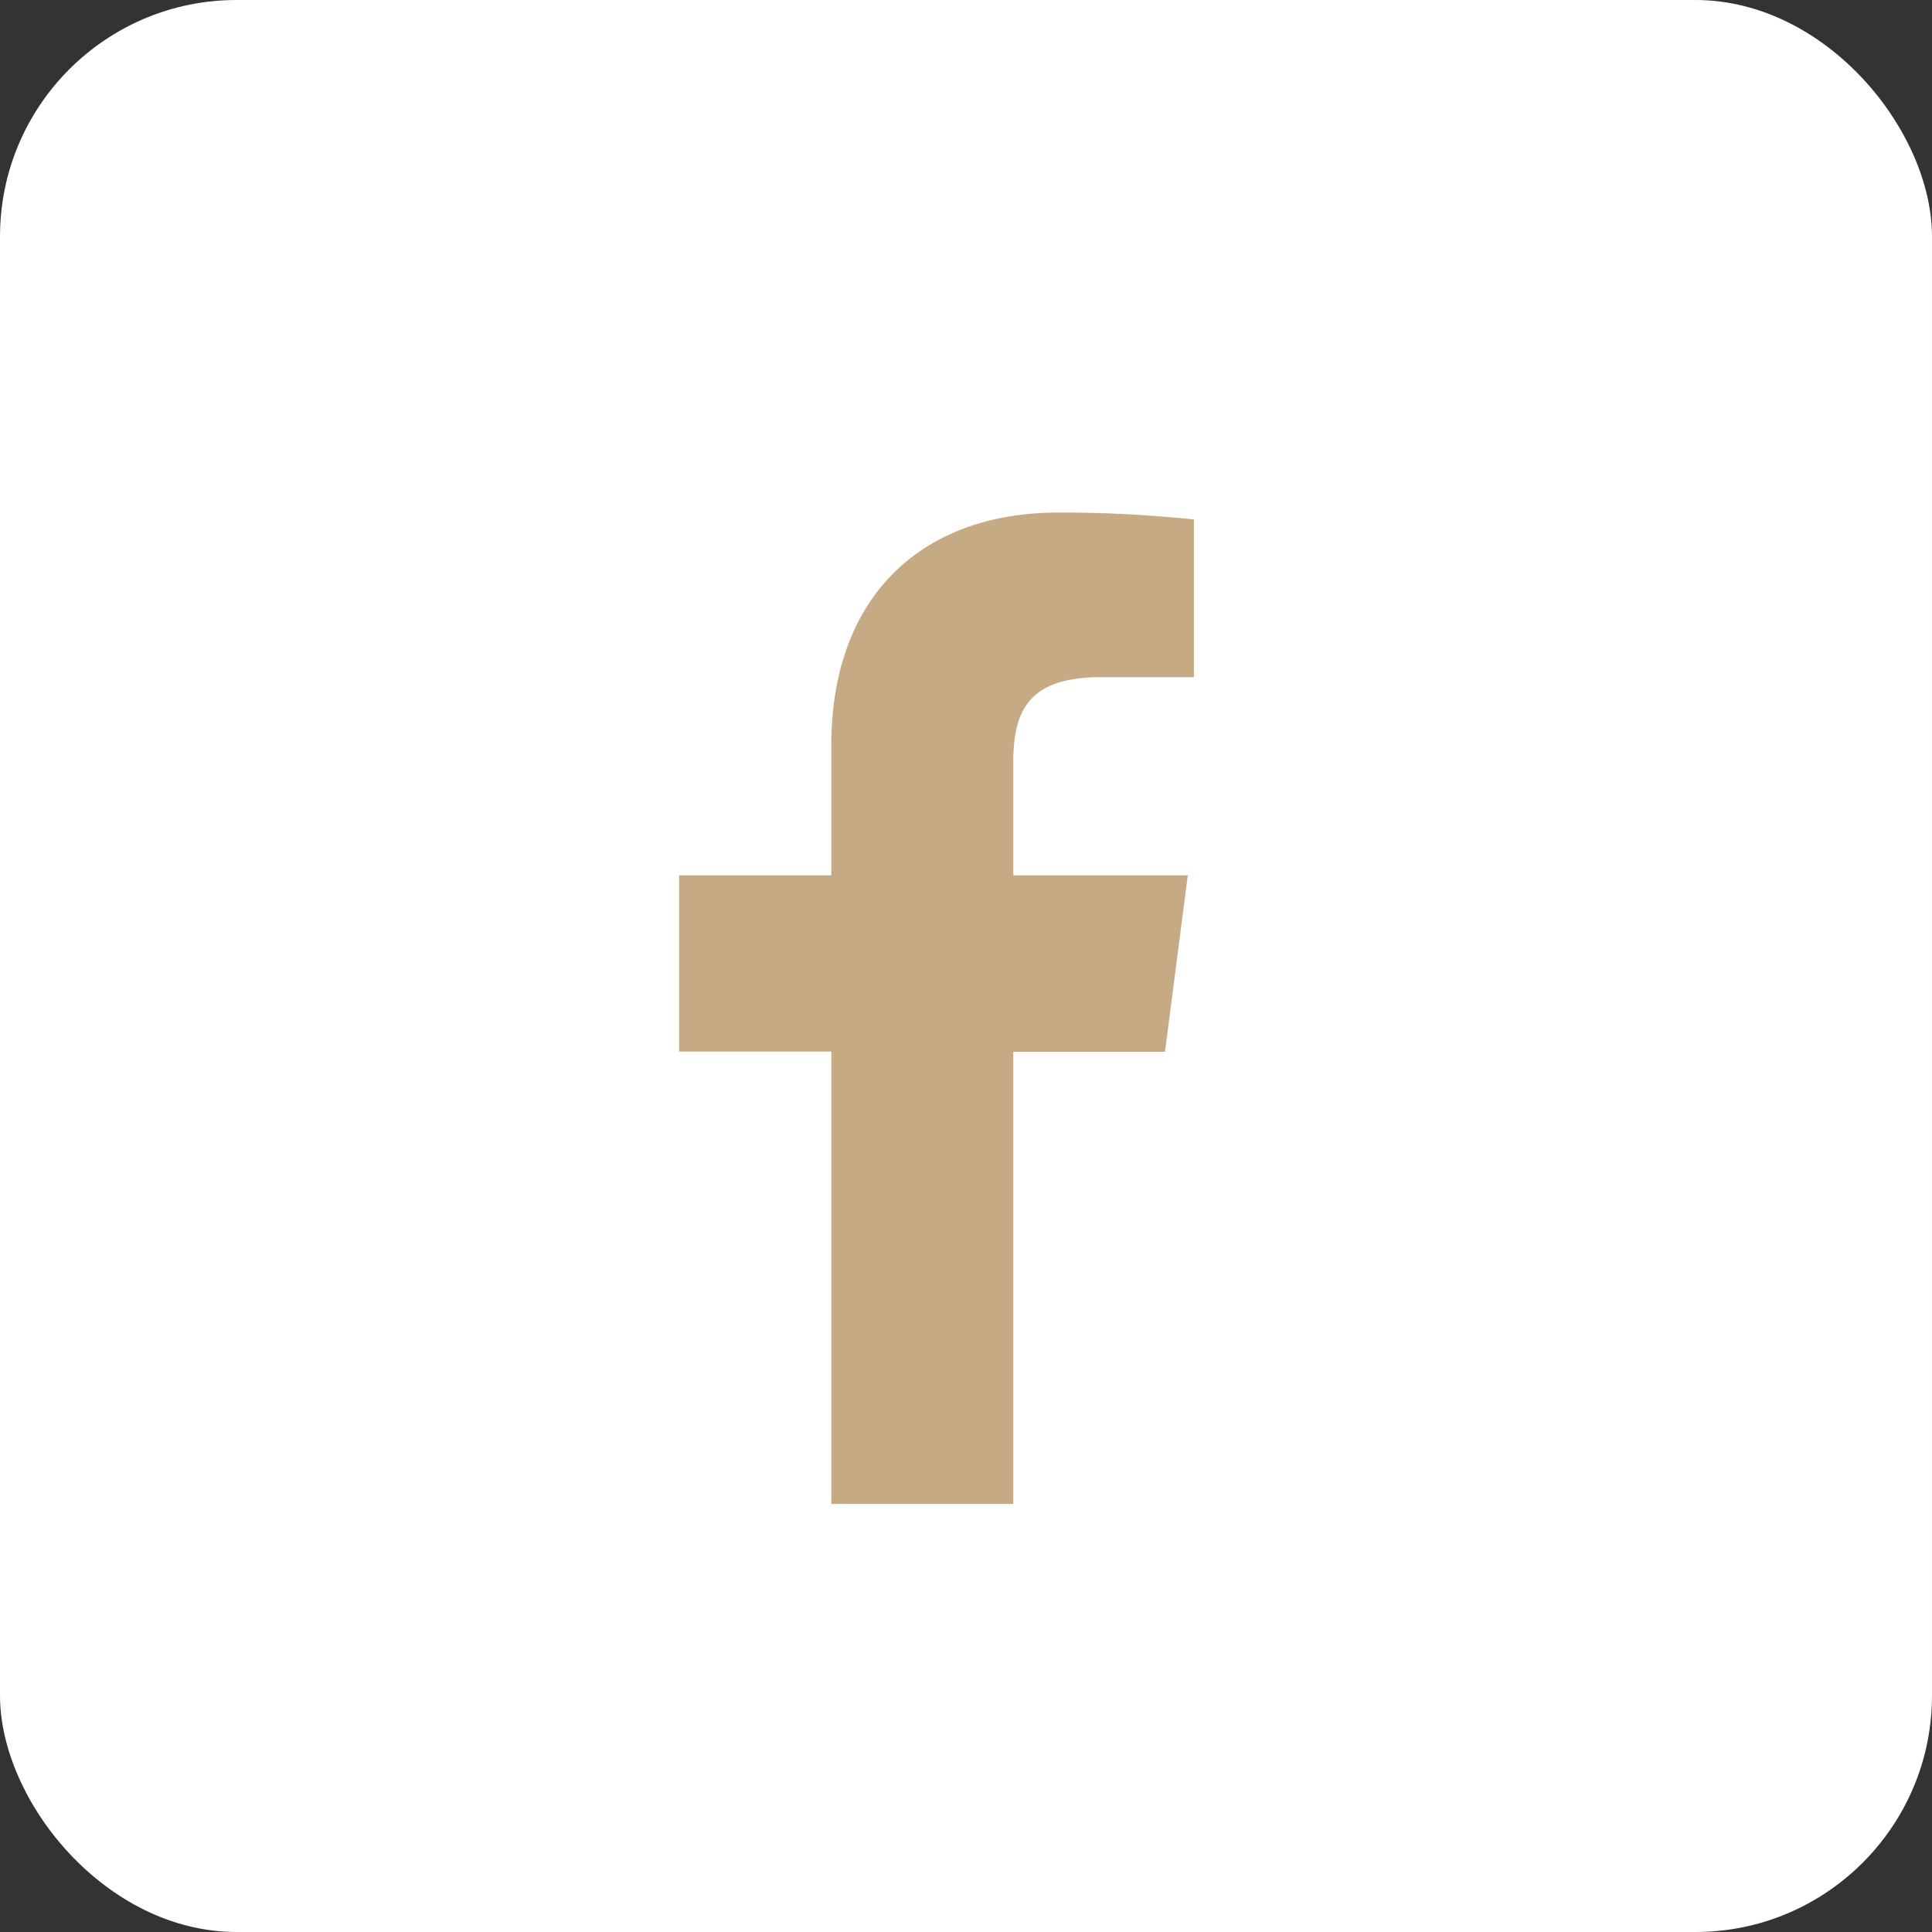 <svg xmlns="http://www.w3.org/2000/svg" width="49" height="49" viewBox="0 0 49 49"><rect x="0" y="0" width="49" height="49" fill="#333333" stroke="none"/><g id="facebook" transform="translate(-260 -288)"><rect id="&#x77E9;&#x5F62;_55" data-name="&#x77E9;&#x5F62; 55" width="49" height="49" rx="6" transform="translate(260 288)" fill="#fff"></rect><g id="facebook-app-symbol" transform="translate(239.934 301)"><path id="f_1_" d="M45.765,25.144V13.675h3.848L50.191,9.2H45.765V6.351c0-1.294.358-2.176,2.216-2.176h2.365v-4A32.074,32.074,0,0,0,46.9,0C43.486,0,41.15,2.083,41.15,5.908V9.2H37.29v4.471h3.86V25.144Z" fill="#c5aa83"></path></g></g></svg>